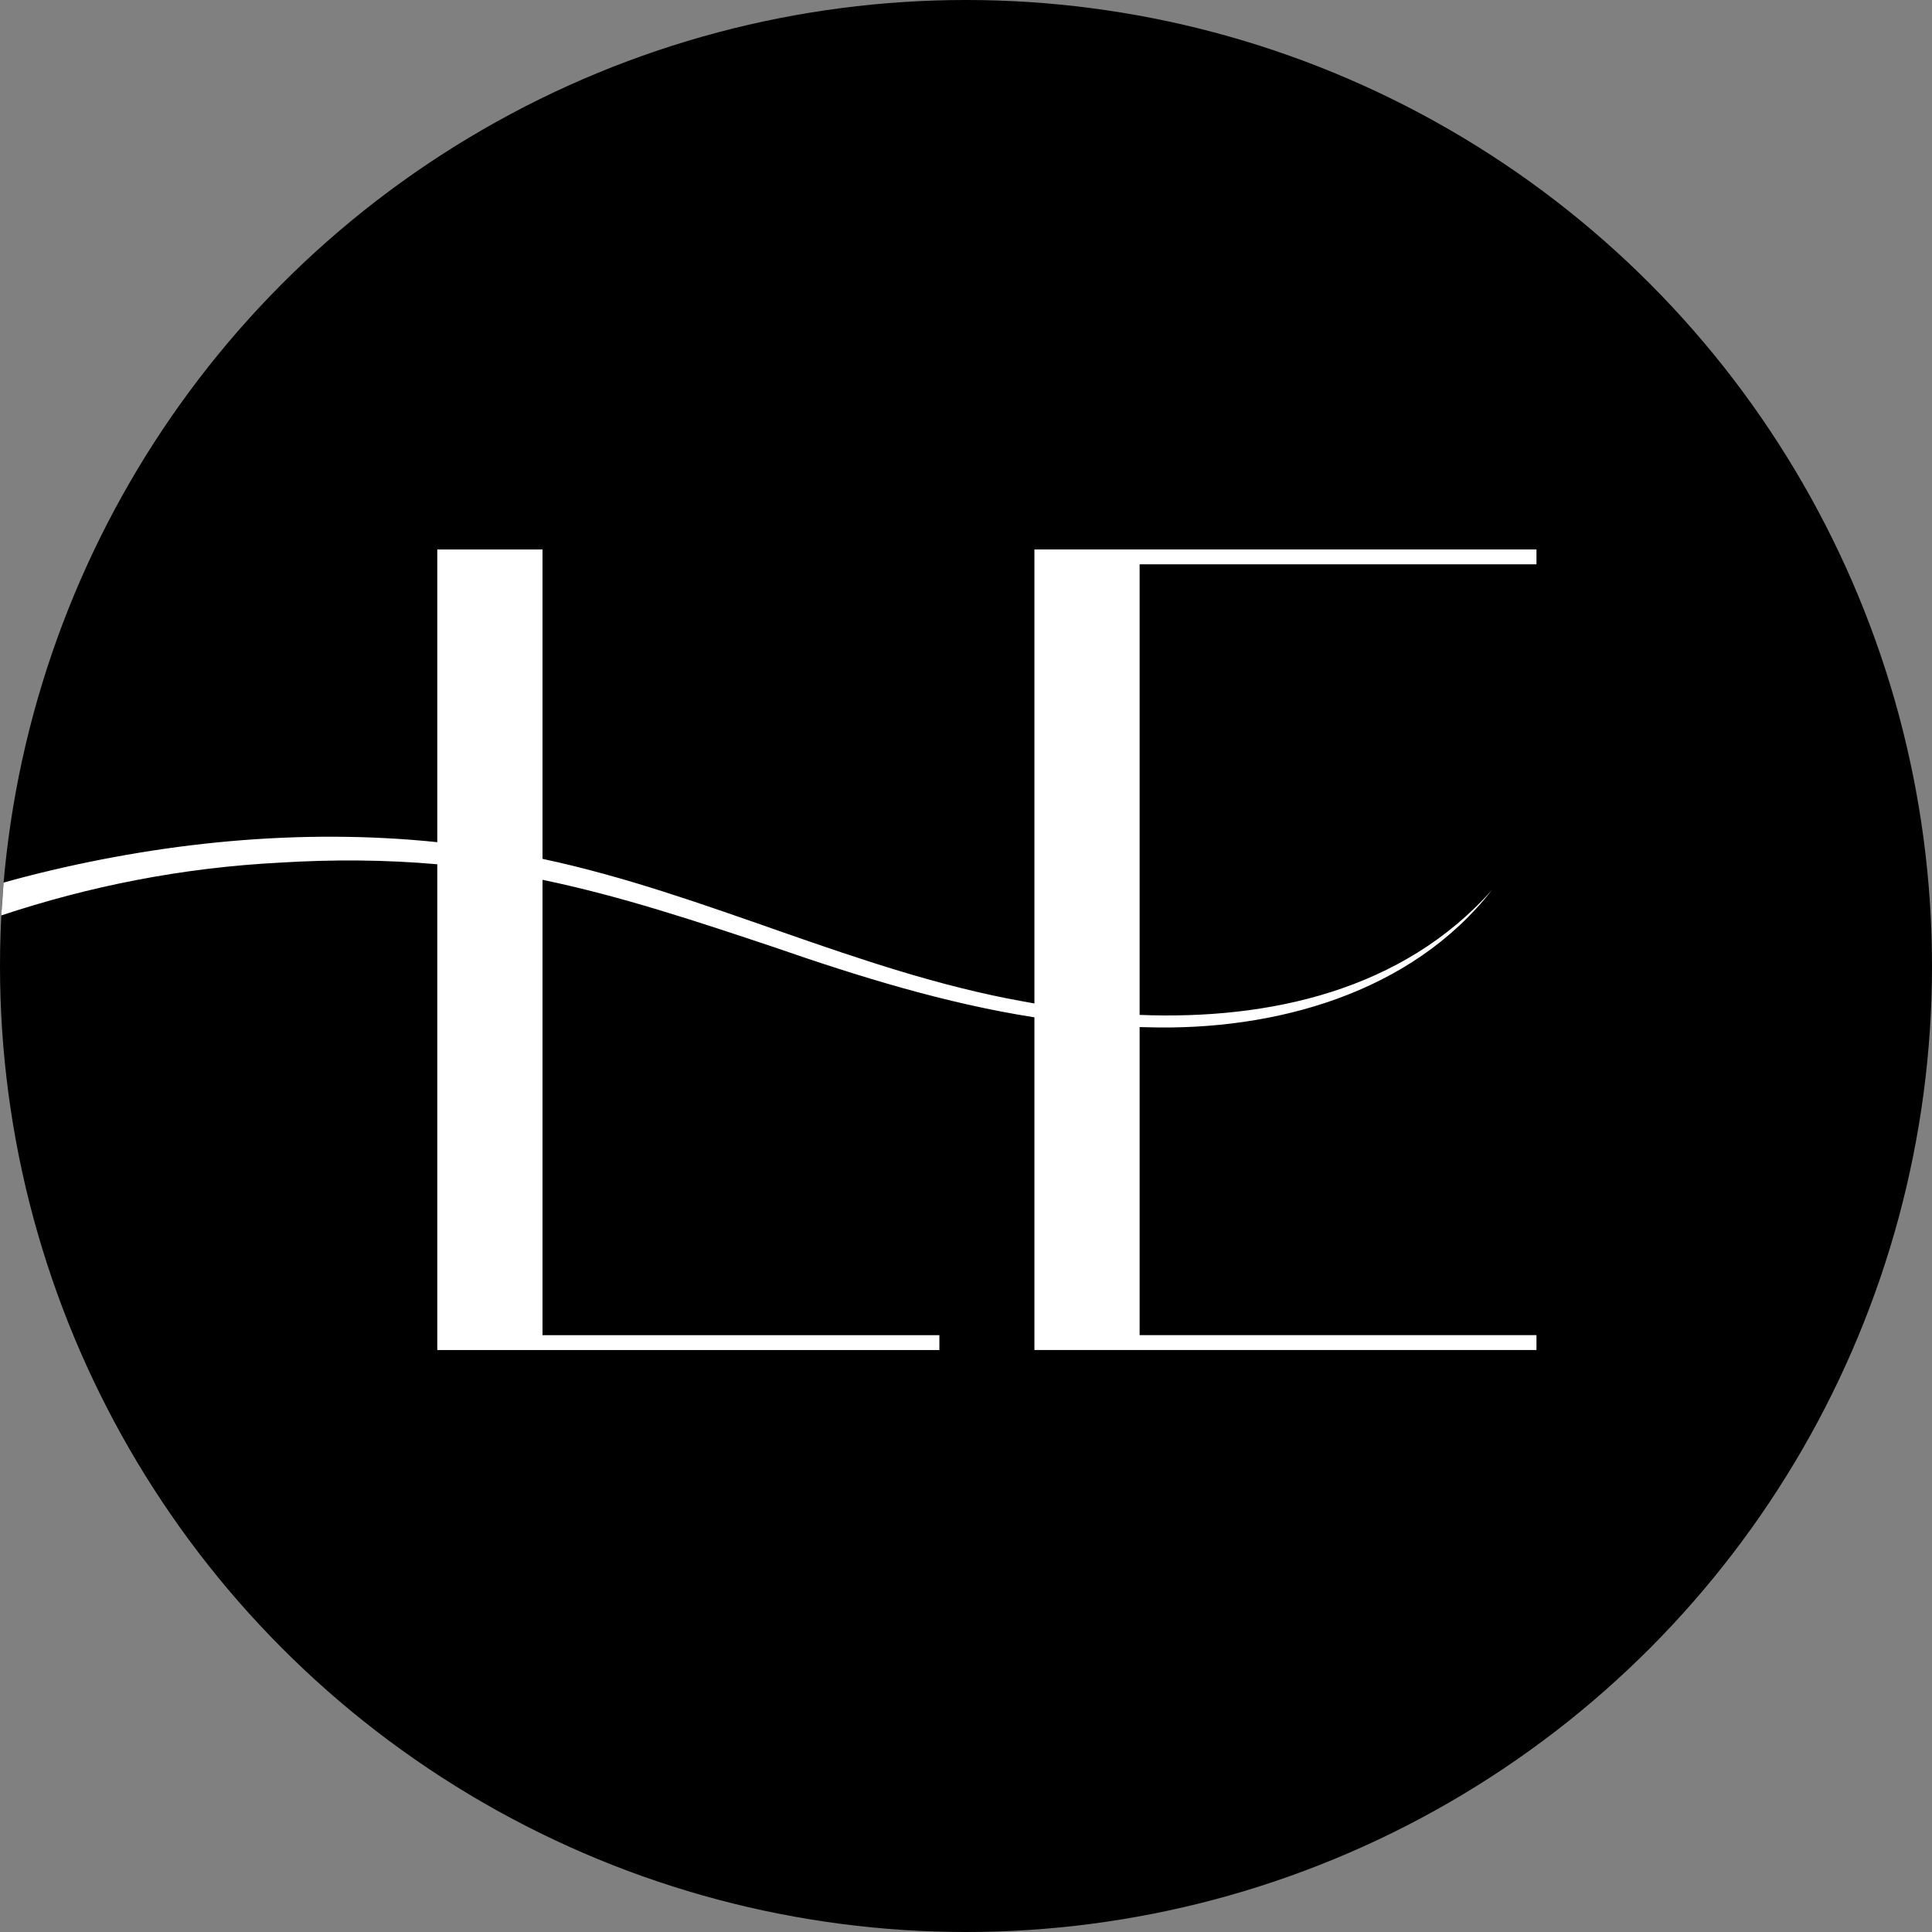 <?xml version="1.0" encoding="UTF-8" standalone="yes"?>
<svg id="Calque_2" data-name="Calque 2" xmlns="http://www.w3.org/2000/svg" viewBox="0 0 508 508">
  <rect x="0" y="0" width="508" height="508" fill="#808080" stroke="none"/>
  <defs>
    <style>
      .cls-1 {
        fill: #000;
      }

      .cls-1, .cls-2 {
        stroke-width: 0px;
      }

      .cls-2 {
        fill: #fff;
      }
    </style>
  </defs>
  <g id="bw">
    <g>
      <circle class="cls-1" cx="254" cy="254" r="254"/>
      <path class="cls-2" d="M142.65,144.48v206.59h104.35v3.91H114.98v-210.5h27.67Z"/>
      <path class="cls-2" d="M299.65,148.38h104.35v-3.91h-132.01v210.5h132.01v-3.91h-104.35v-202.68Z"/>
      <path class="cls-2" d="M.34,240.7c23.03-7.63,47.23-12.54,73.44-13.89,13.7-.84,27.51-.77,41.2.44,8.27.72,16.49,1.86,24.63,3.47,1.01.2,2.03.4,3.04.62,20.62,4.27,40.76,10.99,60.9,17.72,22.27,7.72,45.09,14.79,68.44,18.44,9.14,1.44,18.36,2.35,27.66,2.56.7.03,1.41.04,2.11.05,33.32.96,69.34-8.9,90.55-36.12-23.39,26.36-58.42,34.23-92.66,32.87-9.37-.37-18.67-1.44-27.66-3.01-1.04-.18-2.08-.37-3.11-.56-43.45-7.81-83.03-28.28-126.23-37.46-.65-.15-1.3-.29-1.95-.42-8.52-1.77-17.1-3.08-25.72-3.97-36.21-3.74-73.09.04-108.3,9.08-1.92.5-3.84,1.02-5.74,1.56l-.6,8.62Z"/>
    </g>
  </g>
</svg>